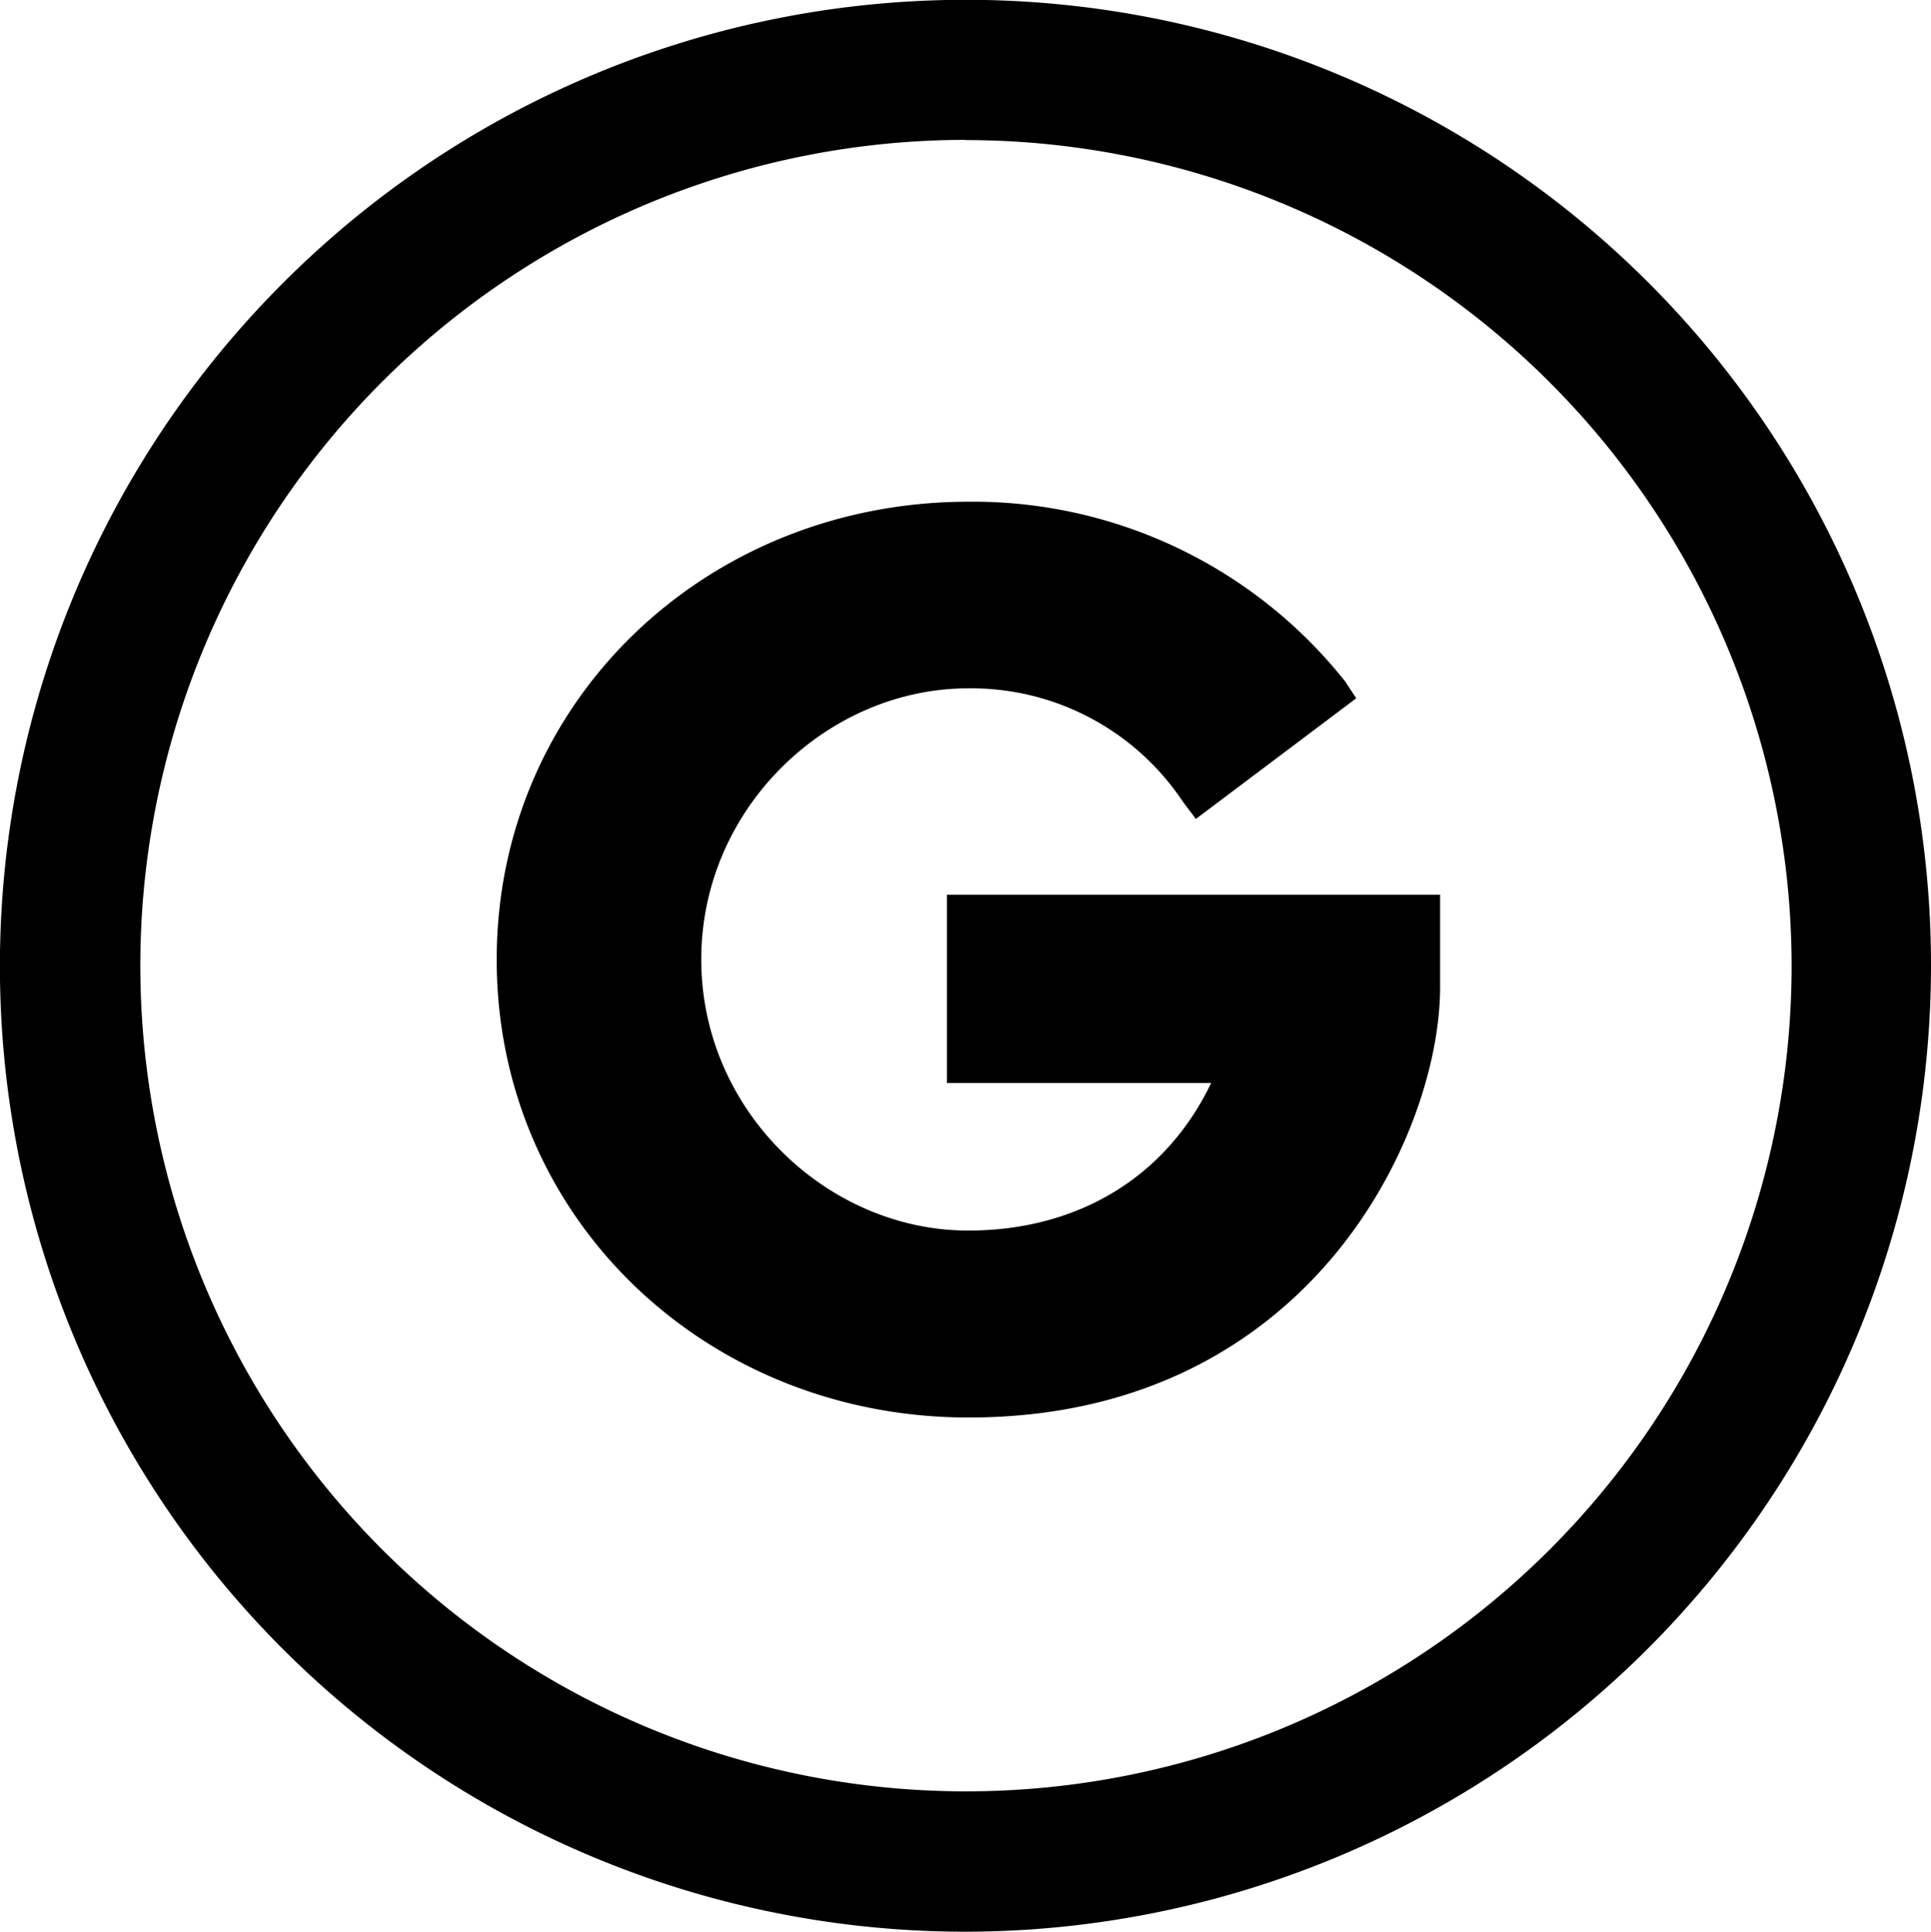 <svg xmlns="http://www.w3.org/2000/svg" viewBox="0 0 283.46 283.53"><g id="Ebene_2" data-name="Ebene 2"><g id="layer"><path d="M141.76,283.53a141.73,141.73,0,0,1-100.21-242A141.67,141.67,0,0,1,283.46,141.7a141.88,141.88,0,0,1-141.7,141.83Zm0-263A121.2,121.2,0,1,0,263,141.76,121.32,121.32,0,0,0,141.76,20.56Z"/><path d="M142.19,208.06c-38.58,0-69.28-29.29-69.28-67.21s30.76-67.21,69.28-67.21A69.74,69.74,0,0,1,197.45,100l1.64,2.49-23.54,17.71-1.88-2.49a37.33,37.33,0,0,0-31.54-16.68c-20.63,0-39.19,17.53-39.19,39.79s18.56,39.8,39.19,39.8c16.07,0,29.05-7.83,35.66-21.66H139V131.33H211.4V144.8C211.46,166.45,192.29,208.06,142.19,208.06Z"/></g></g></svg>